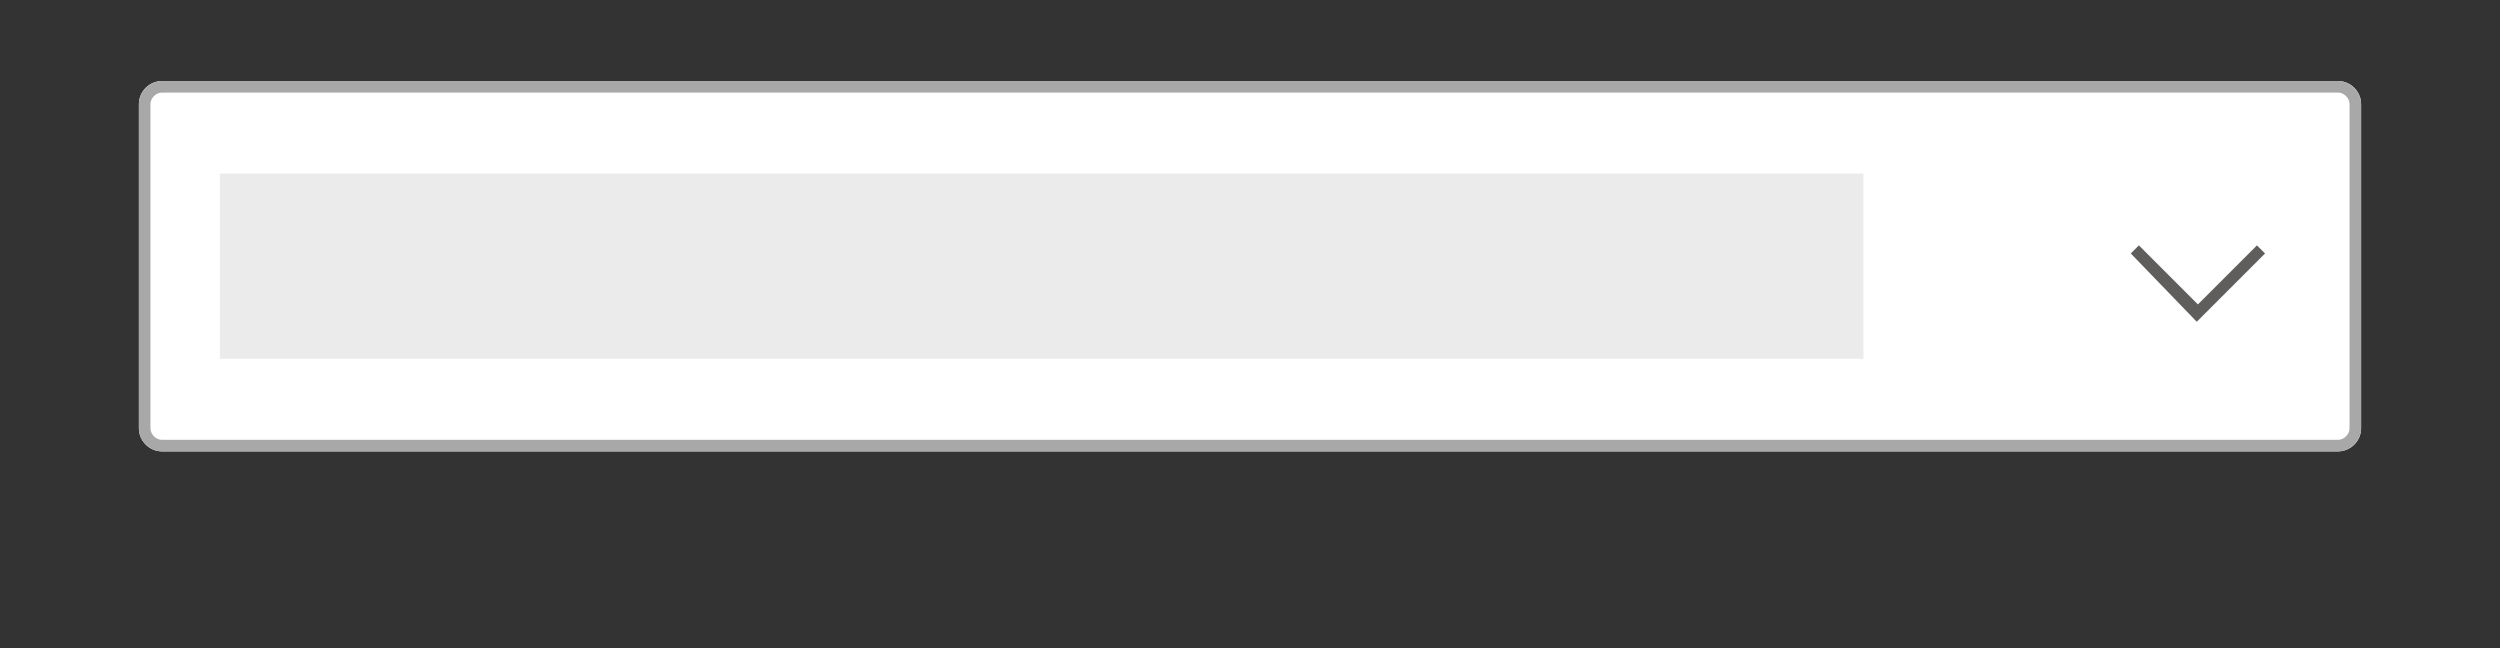 <?xml version="1.0" encoding="utf-8"?>
<!-- Generator: Adobe Illustrator 26.4.1, SVG Export Plug-In . SVG Version: 6.00 Build 0)  -->
<svg version="1.1" id="Ebene_1" xmlns="http://www.w3.org/2000/svg" xmlns:xlink="http://www.w3.org/1999/xlink" x="0px" y="0px"
	 width="216px" height="56px" viewBox="0 0 216 56" style="enable-background:new 0 0 216 56;" xml:space="preserve">
<rect x="0" y="0" width="216" height="56" fill="#333333" stroke="none"/>
<style type="text/css">
	.st0{fill:#FFFFFF;}
	.st1{fill:none;stroke:#A8A8A8;stroke-miterlimit:10;}
	.st2{enable-background:new    ;}
	.st3{fill:#605E5C;}
	.st4{fill:#EBEBEB;}
</style>
<g transform="translate(-1022 -2921.336)">
	<g transform="translate(0 196.336)">
		<g transform="translate(1034 2732)">
			<g transform="matrix(1, 0, 0, 1, -12, -7)">
				<g transform="translate(12 7)">
					<path class="st0" d="M2,0h188c1.1,0,2,0.9,2,2v28c0,1.1-0.9,2-2,2H2c-1.1,0-2-0.9-2-2V2C0,0.9,0.9,0,2,0z"/>
					<path class="st1" d="M2,0.5h188c0.8,0,1.5,0.7,1.5,1.5v28c0,0.8-0.7,1.5-1.5,1.5H2c-0.8,0-1.5-0.7-1.5-1.5V2
						C0.5,1.2,1.2,0.5,2,0.5z"/>
				</g>
			</g>
			<g class="st2">
				<path class="st3" d="M172.1,14.9l0.7-0.7l5.1,5.1l5.1-5.1l0.7,0.7l-5.9,5.9L172.1,14.9z"/>
			</g>
			<rect x="7" y="8" class="st4" width="142" height="16"/>
		</g>
	</g>
</g>
</svg>
